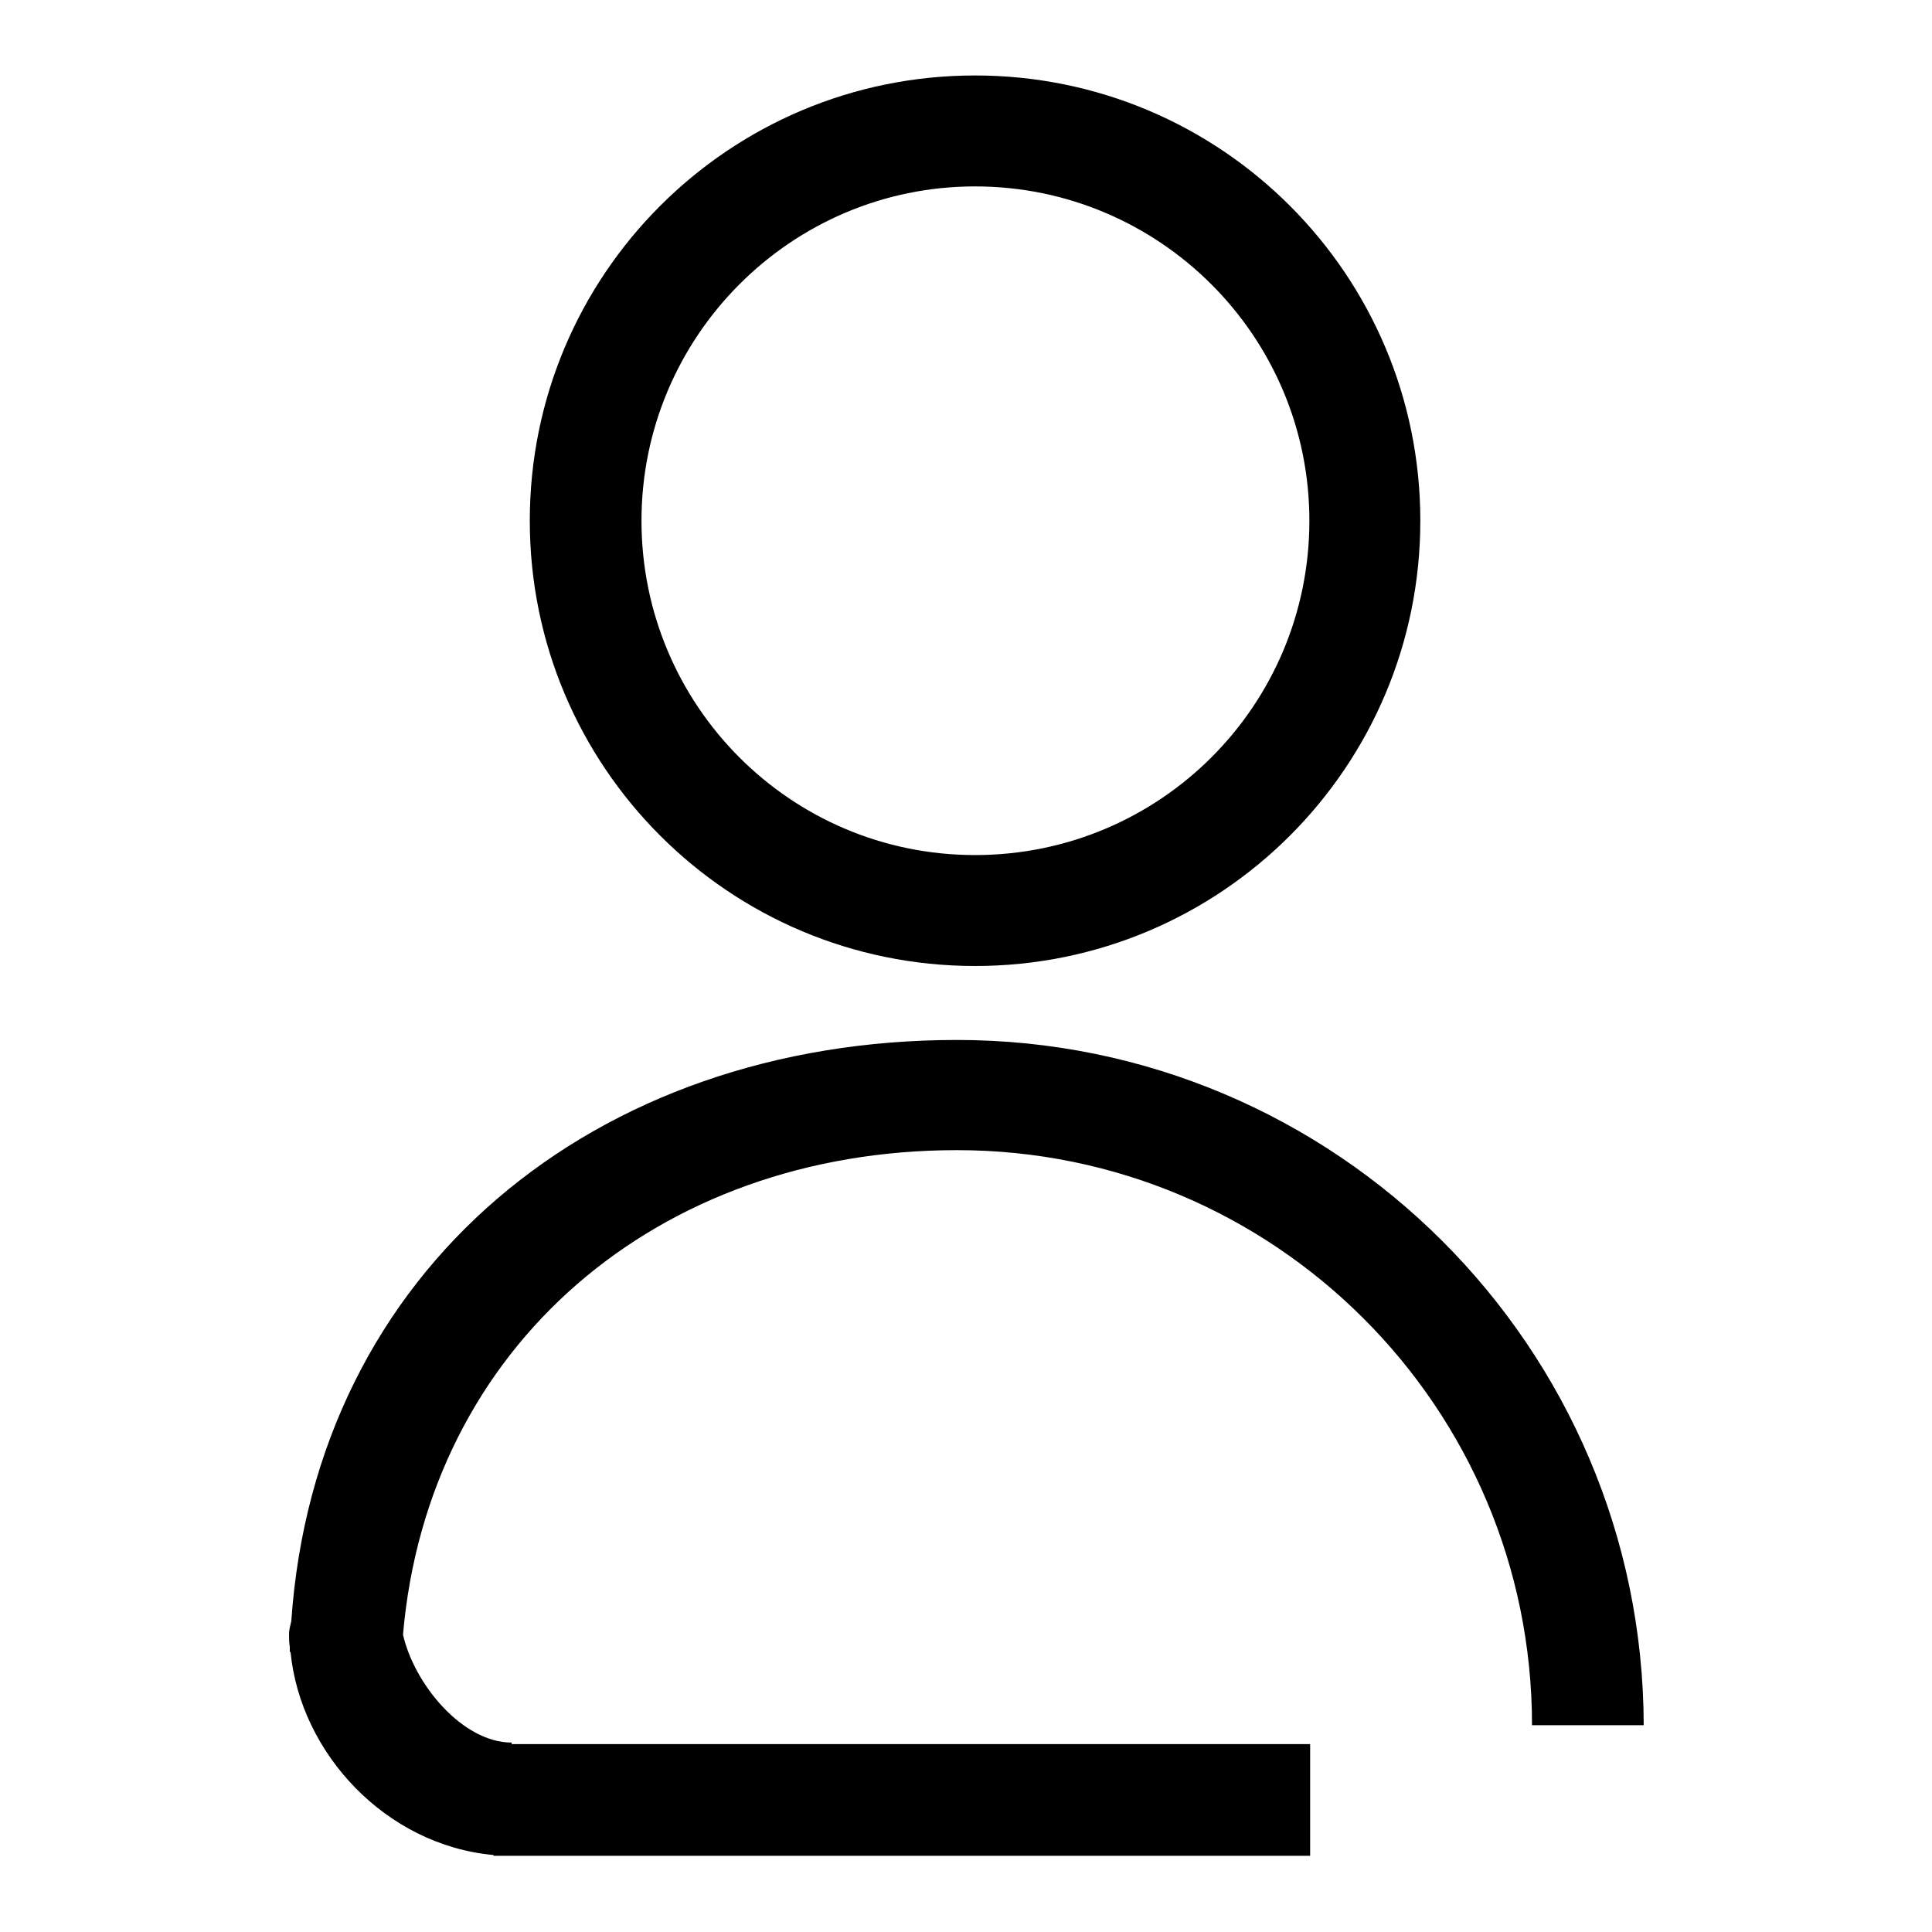 <?xml version="1.0" encoding="utf-8"?>
<!-- Svg Vector Icons : http://www.onlinewebfonts.com/icon -->
<!DOCTYPE svg PUBLIC "-//W3C//DTD SVG 1.1//EN" "http://www.w3.org/Graphics/SVG/1.1/DTD/svg11.dtd">
<svg version="1.1" xmlns="http://www.w3.org/2000/svg" xmlns:xlink="http://www.w3.org/1999/xlink" x="0px" y="0px" viewBox="0 0 256 256" enable-background="new 0 0 256 256" xml:space="preserve">
<g><g><path fill="#000000" d="M129.2,128c32.6,0,59-26.4,59-59s-26.4-59-59-59c-32.6,0-59,26.4-59,59S96.6,128,129.2,128z M129.2,24.7c24.4,0,44.3,19.8,44.3,44.3s-19.8,44.3-44.3,44.3S85,93.4,85,69C85,44.6,104.8,24.7,129.2,24.7z M126.8,137.8c-48,0-85,30.4-88.2,77c-0.1,0.5-0.3,1.1-0.3,1.7c0,0.6,0,1.2,0.1,1.7c0,0.2,0,0.5,0,0.7c0,0,0,0,0.1,0c1.3,13.4,12.6,25.6,26.9,26.9v0.1h108.2v-14.8H67.8v-0.2c-6.5,0-12.9-7.7-14.4-14.3c3.3-38.2,33.7-64.2,73.4-64.2c42.1,0,76.2,34.1,76.2,76.2c5.3,0,10.3,0,14.8,0C217.7,178.5,177,137.8,126.8,137.8z"/></g></g>
</svg>